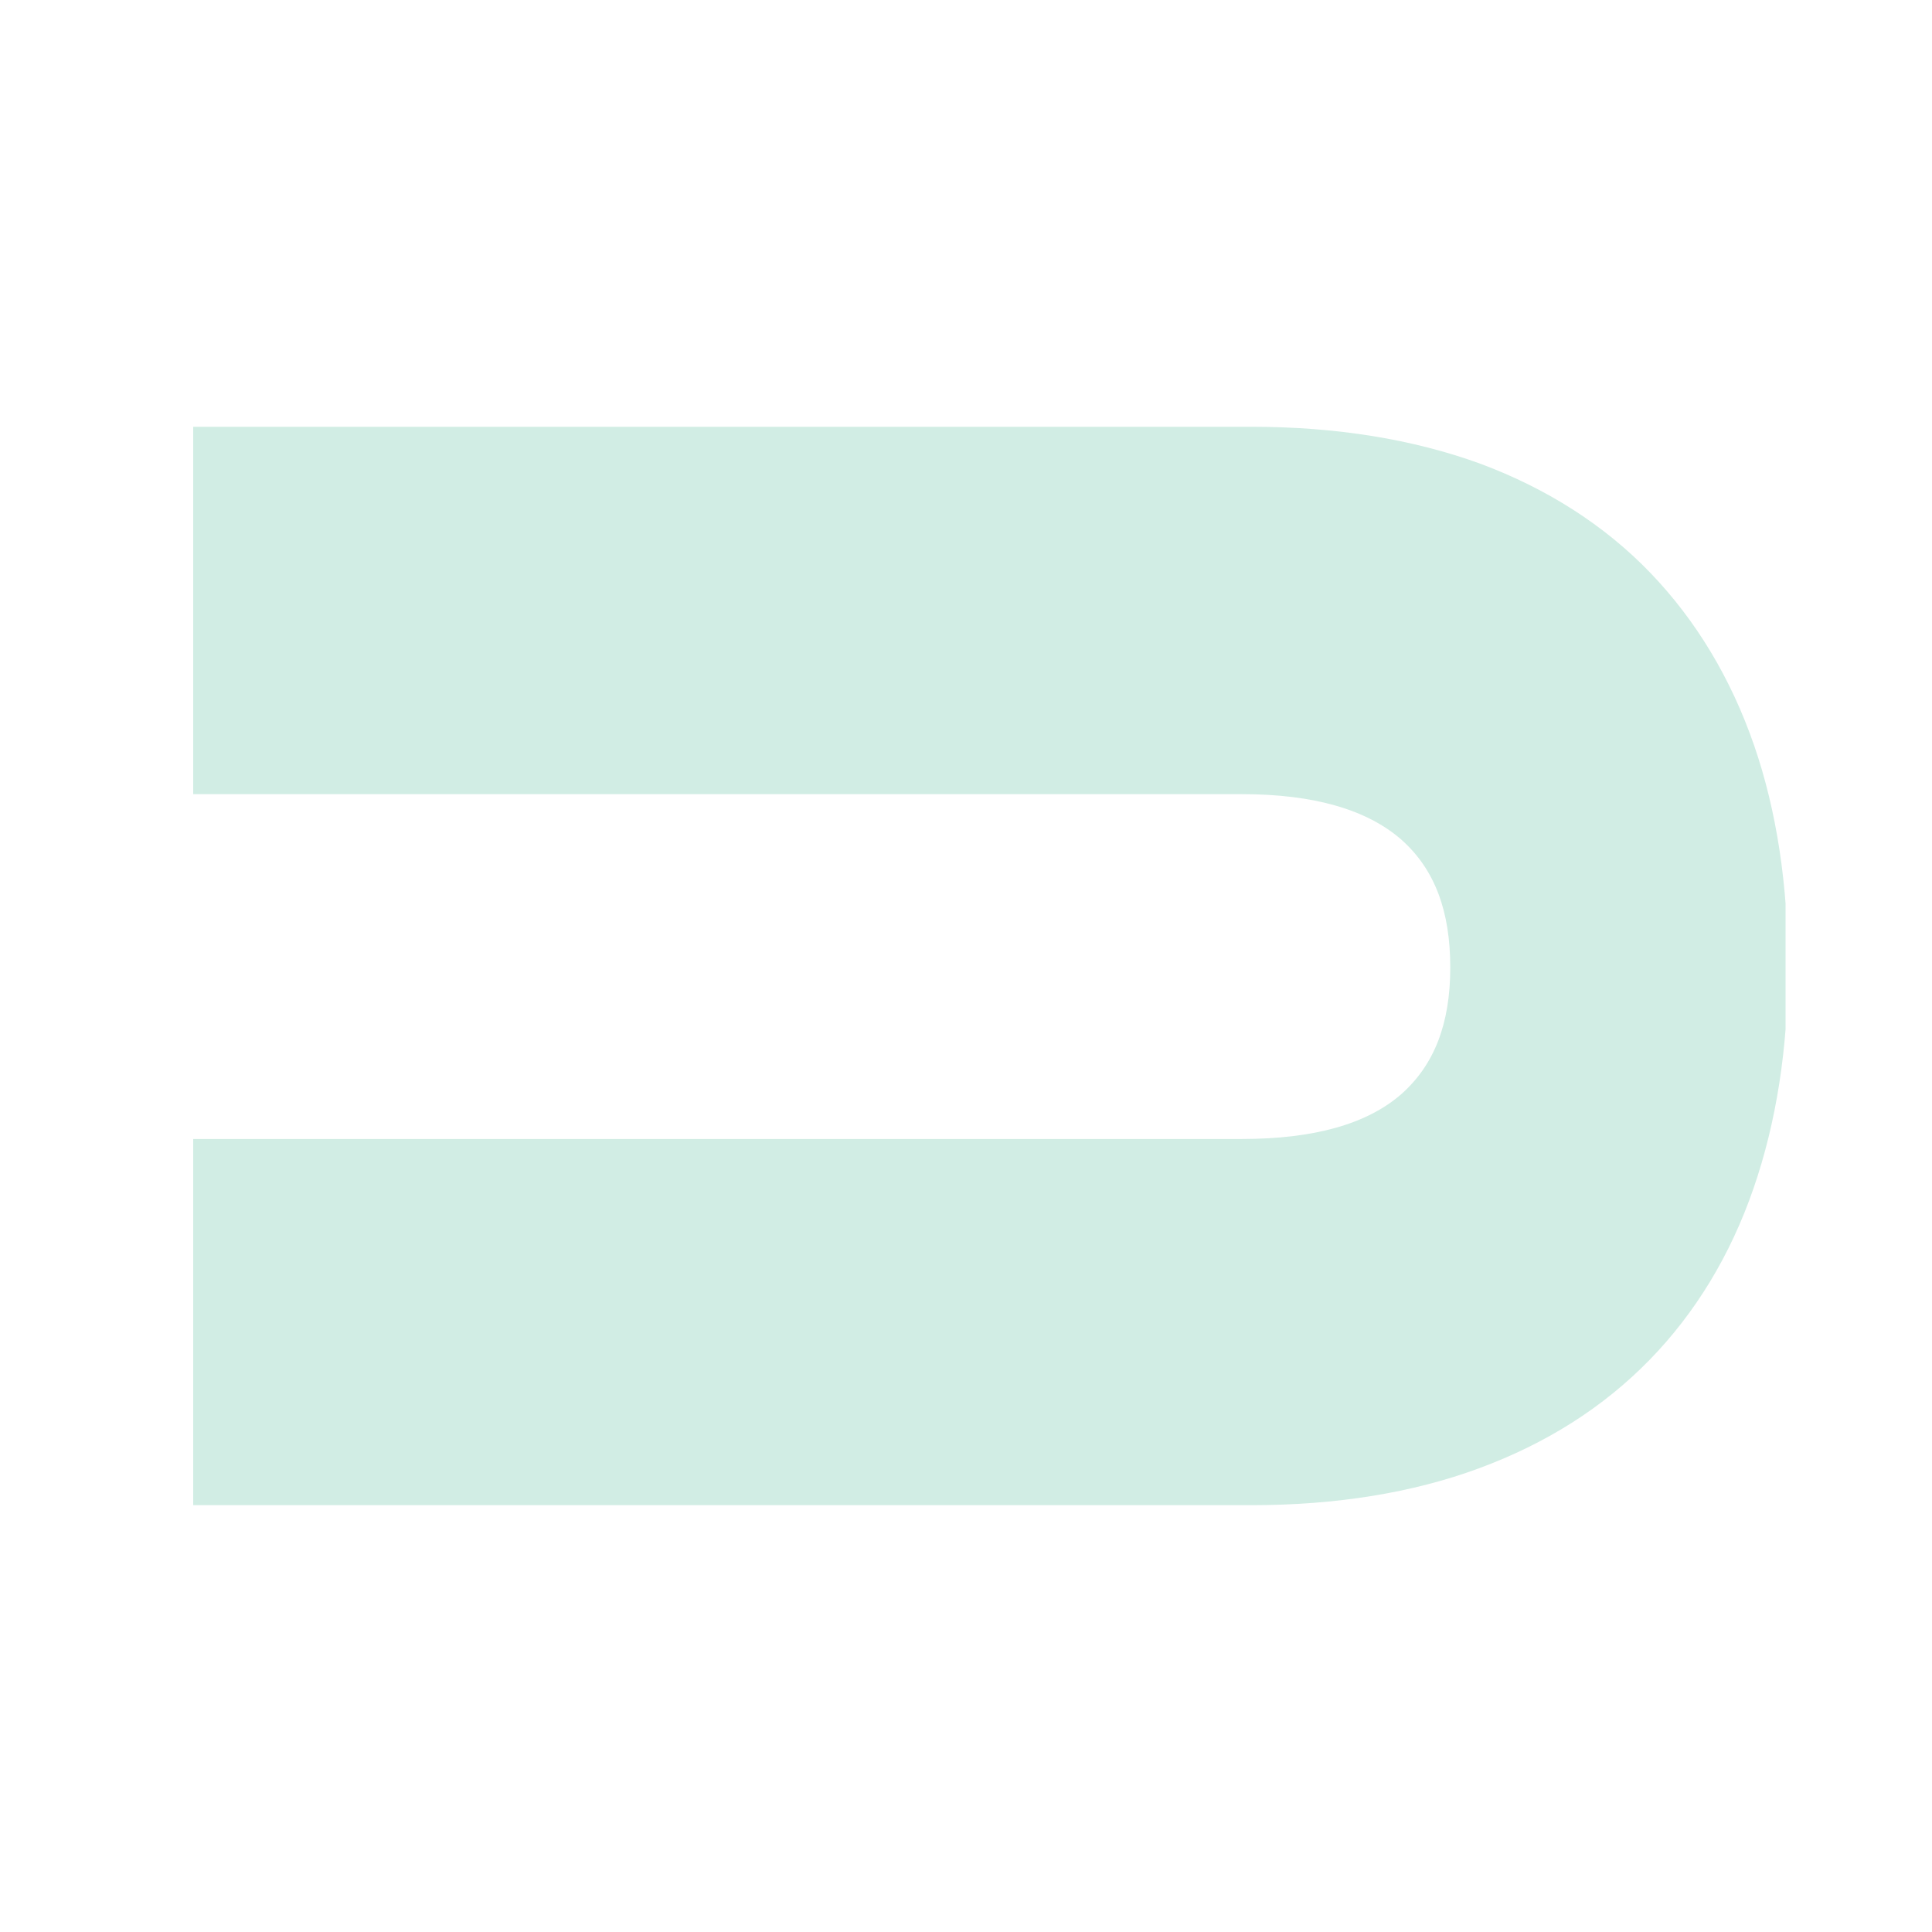 <?xml version="1.0" encoding="UTF-8"?>
<svg data-bbox="0 0 810 810" height="1080" viewBox="0 0 810 810" width="1080" xmlns="http://www.w3.org/2000/svg" data-type="color">
    <g>
        <defs>
            <clipPath id="4fbd4340-ef59-499e-ab70-86205269f8e0">
                <path d="M81 178.926h668v452.129H81Zm0 0"/>
            </clipPath>
            <clipPath id="aa6e1acf-5418-4b19-8367-fb852b98fe96">
                <path d="M524.672 178.926H81v154.027h439.691c30.106 0 52.5 6.469 66.934 19.16 13.934 12.442 20.406 29.86 20.406 53.5 0 23.637-6.718 40.809-20.406 53-14.434 12.692-36.828 18.91-66.934 18.91H81v153.532h443.672c35.582 0 67.68-5.227 95.3-15.426q42.553-15.68 71.665-45.54c19.16-19.655 33.843-43.792 43.547-71.91 9.457-27.374 14.433-58.476 14.433-92.816 0-34.09-4.73-65.441-14.183-92.816-9.707-28.117-24.387-52.504-43.547-72.41-19.16-19.907-43.297-35.332-71.414-45.785-28.121-10.204-60.22-15.426-95.801-15.426m0 0"/>
            </clipPath>
        </defs>
        <path fill="#ffffff" d="M810 0v810H0V0z" data-color="1"/>
        <path fill="#ffffff" d="M810 0v810H0V0z" data-color="1"/>
        <g clip-path="url(#4fbd4340-ef59-499e-ab70-86205269f8e0)">
            <g clip-path="url(#aa6e1acf-5418-4b19-8367-fb852b98fe96)">
                <path d="M81 631.055v-452.13h667.598v452.13Zm0 0" fill="#d1ede4" data-color="2"/>
            </g>
        </g>
    </g>
</svg>
